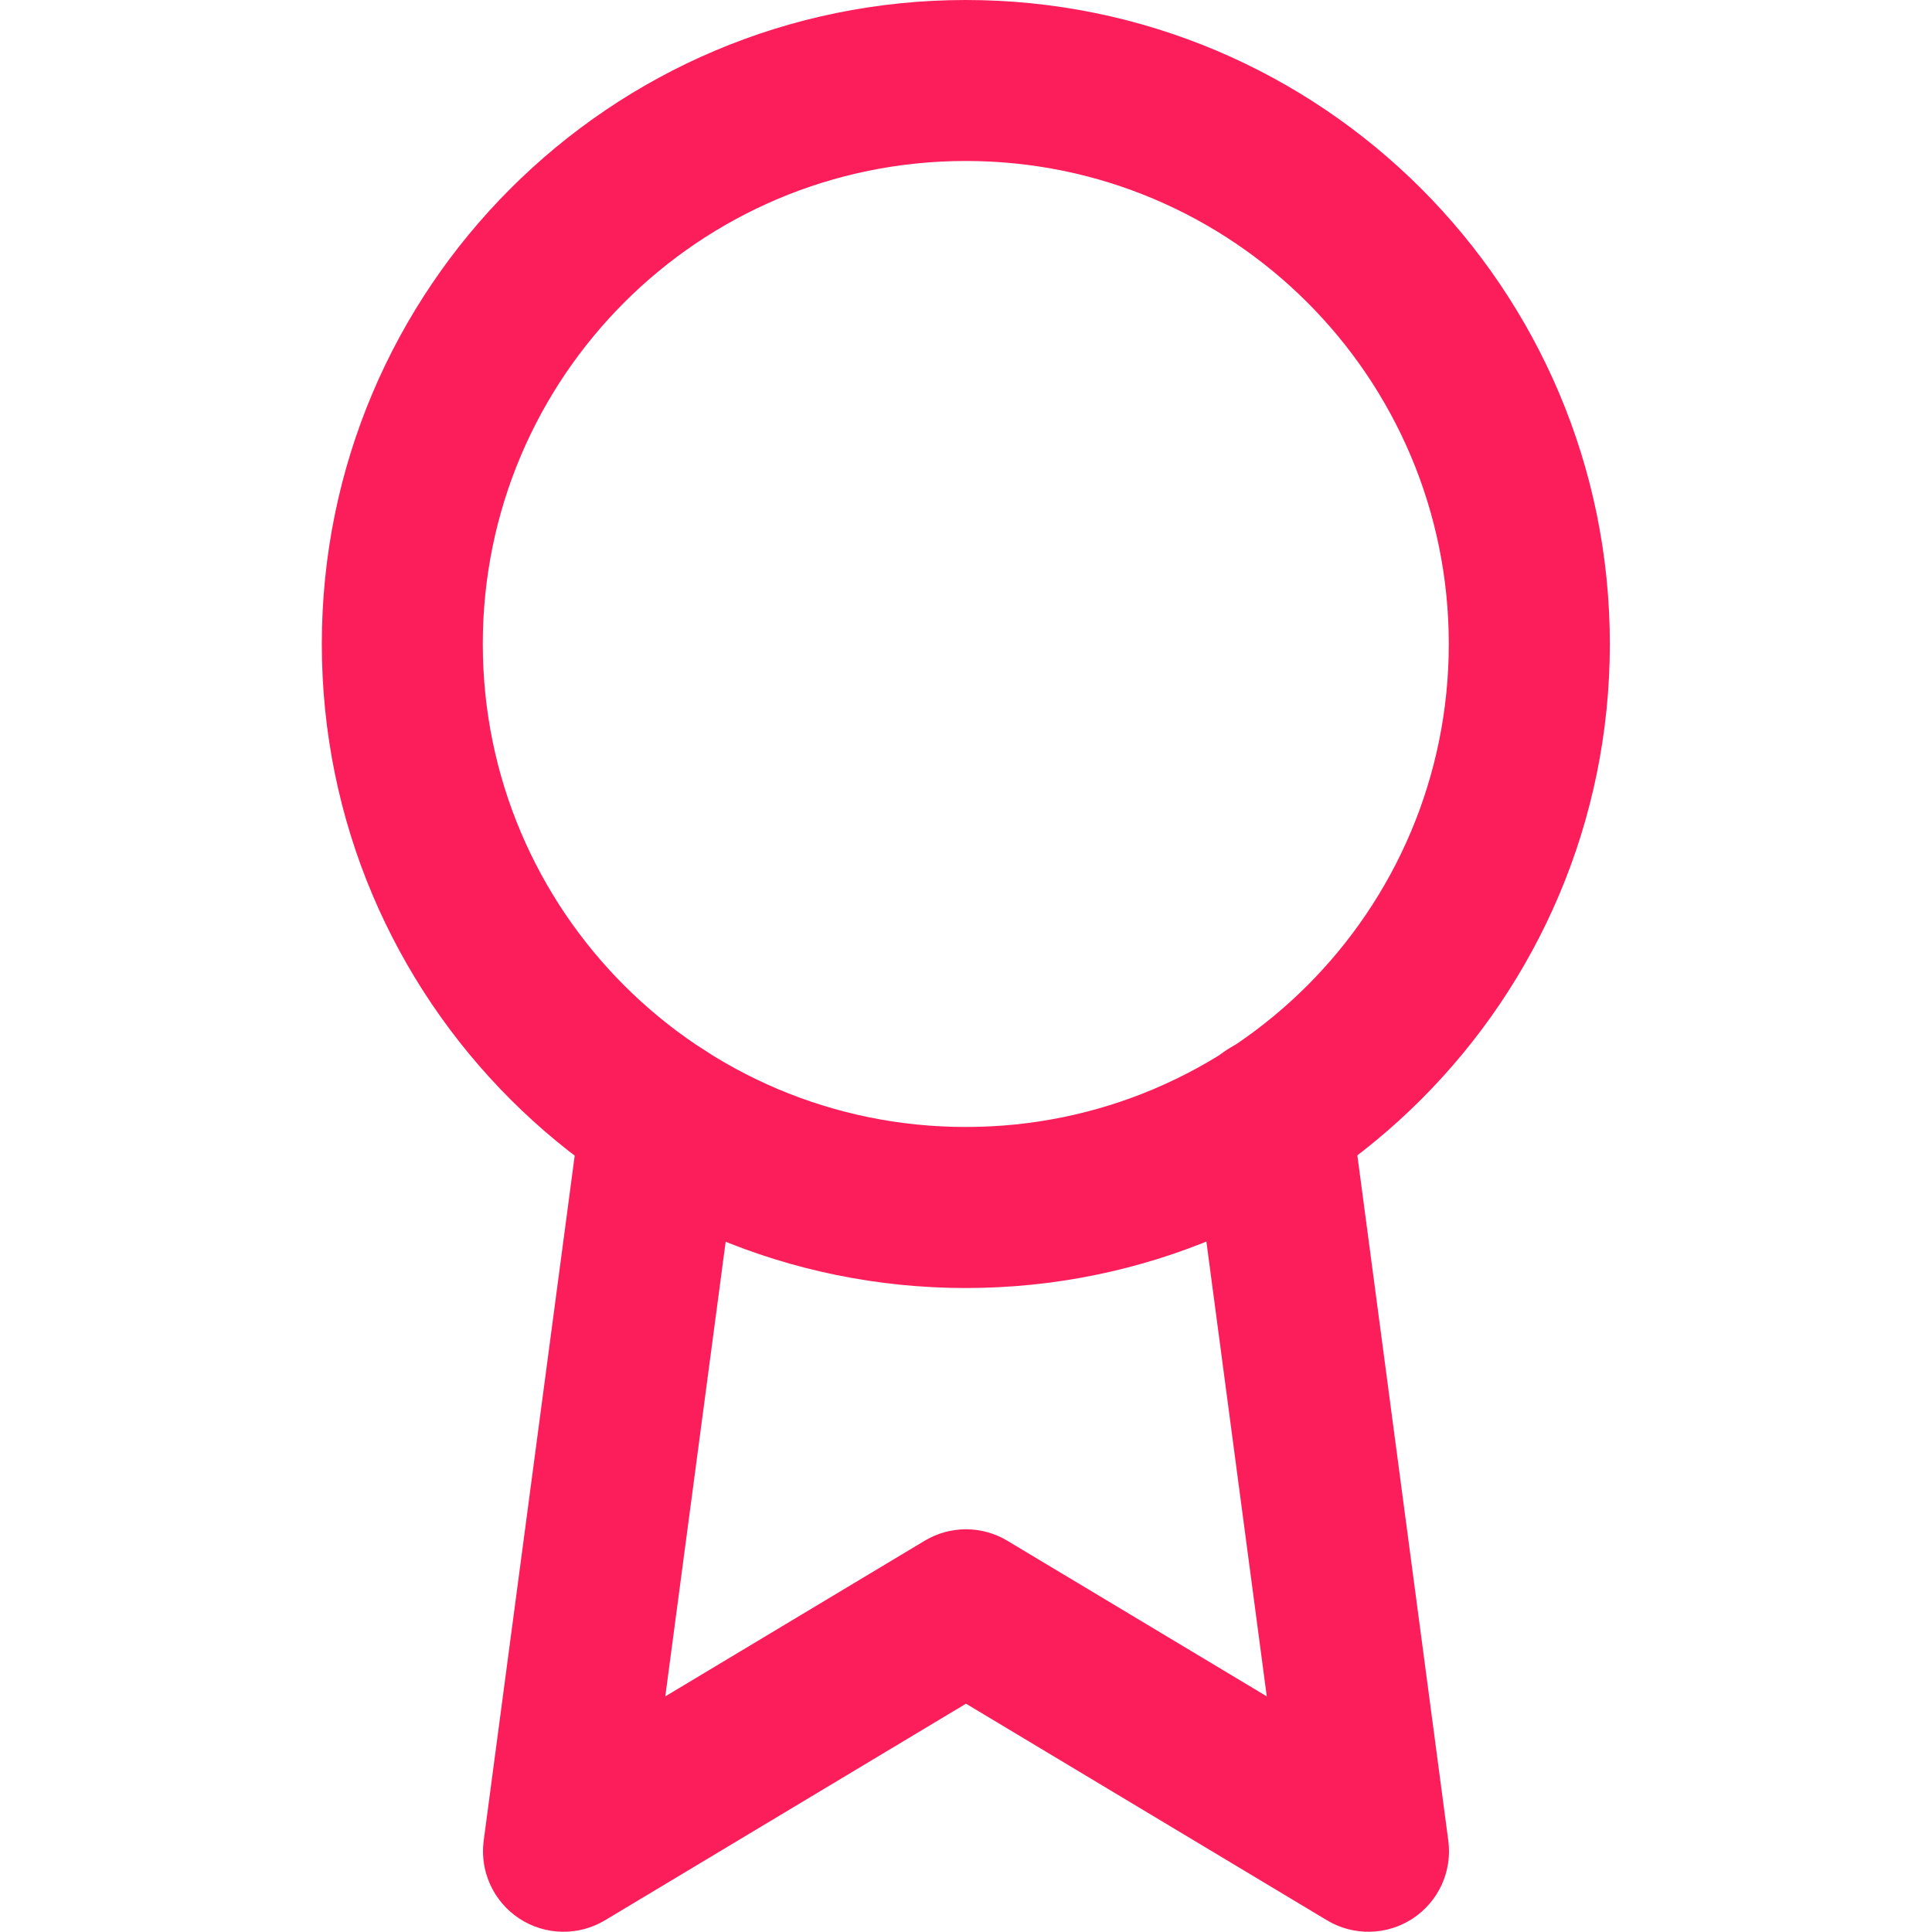<svg width="28" height="28" viewBox="0 0 28 28" fill="none" xmlns="http://www.w3.org/2000/svg">
<path fill-rule="evenodd" clip-rule="evenodd" d="M13.997 2.333C10.131 2.333 6.997 5.467 6.997 9.333C6.997 13.199 10.131 16.333 13.997 16.333C17.863 16.333 20.997 13.199 20.997 9.333C20.997 5.467 17.863 2.333 13.997 2.333ZM4.664 9.333C4.664 4.179 8.843 0 13.997 0C19.152 0 23.331 4.179 23.331 9.333C23.331 14.488 19.152 18.667 13.997 18.667C8.843 18.667 4.664 14.488 4.664 9.333Z" fill="#FB1E5B"/>
<path fill-rule="evenodd" clip-rule="evenodd" d="M18.268 15.034C18.907 14.949 19.494 15.398 19.578 16.037L20.99 26.677C21.049 27.121 20.848 27.559 20.474 27.805C20.099 28.051 19.617 28.061 19.233 27.831L14 24.691L8.767 27.831C8.383 28.061 7.901 28.051 7.526 27.805C7.152 27.559 6.951 27.121 7.01 26.677L8.422 16.048C8.507 15.41 9.093 14.961 9.732 15.045C10.371 15.13 10.82 15.717 10.735 16.355L9.642 24.585L13.4 22.33C13.769 22.108 14.231 22.108 14.6 22.33L18.359 24.585L17.265 16.344C17.18 15.705 17.63 15.118 18.268 15.034Z" fill="#FB1E5B"/>
</svg>
